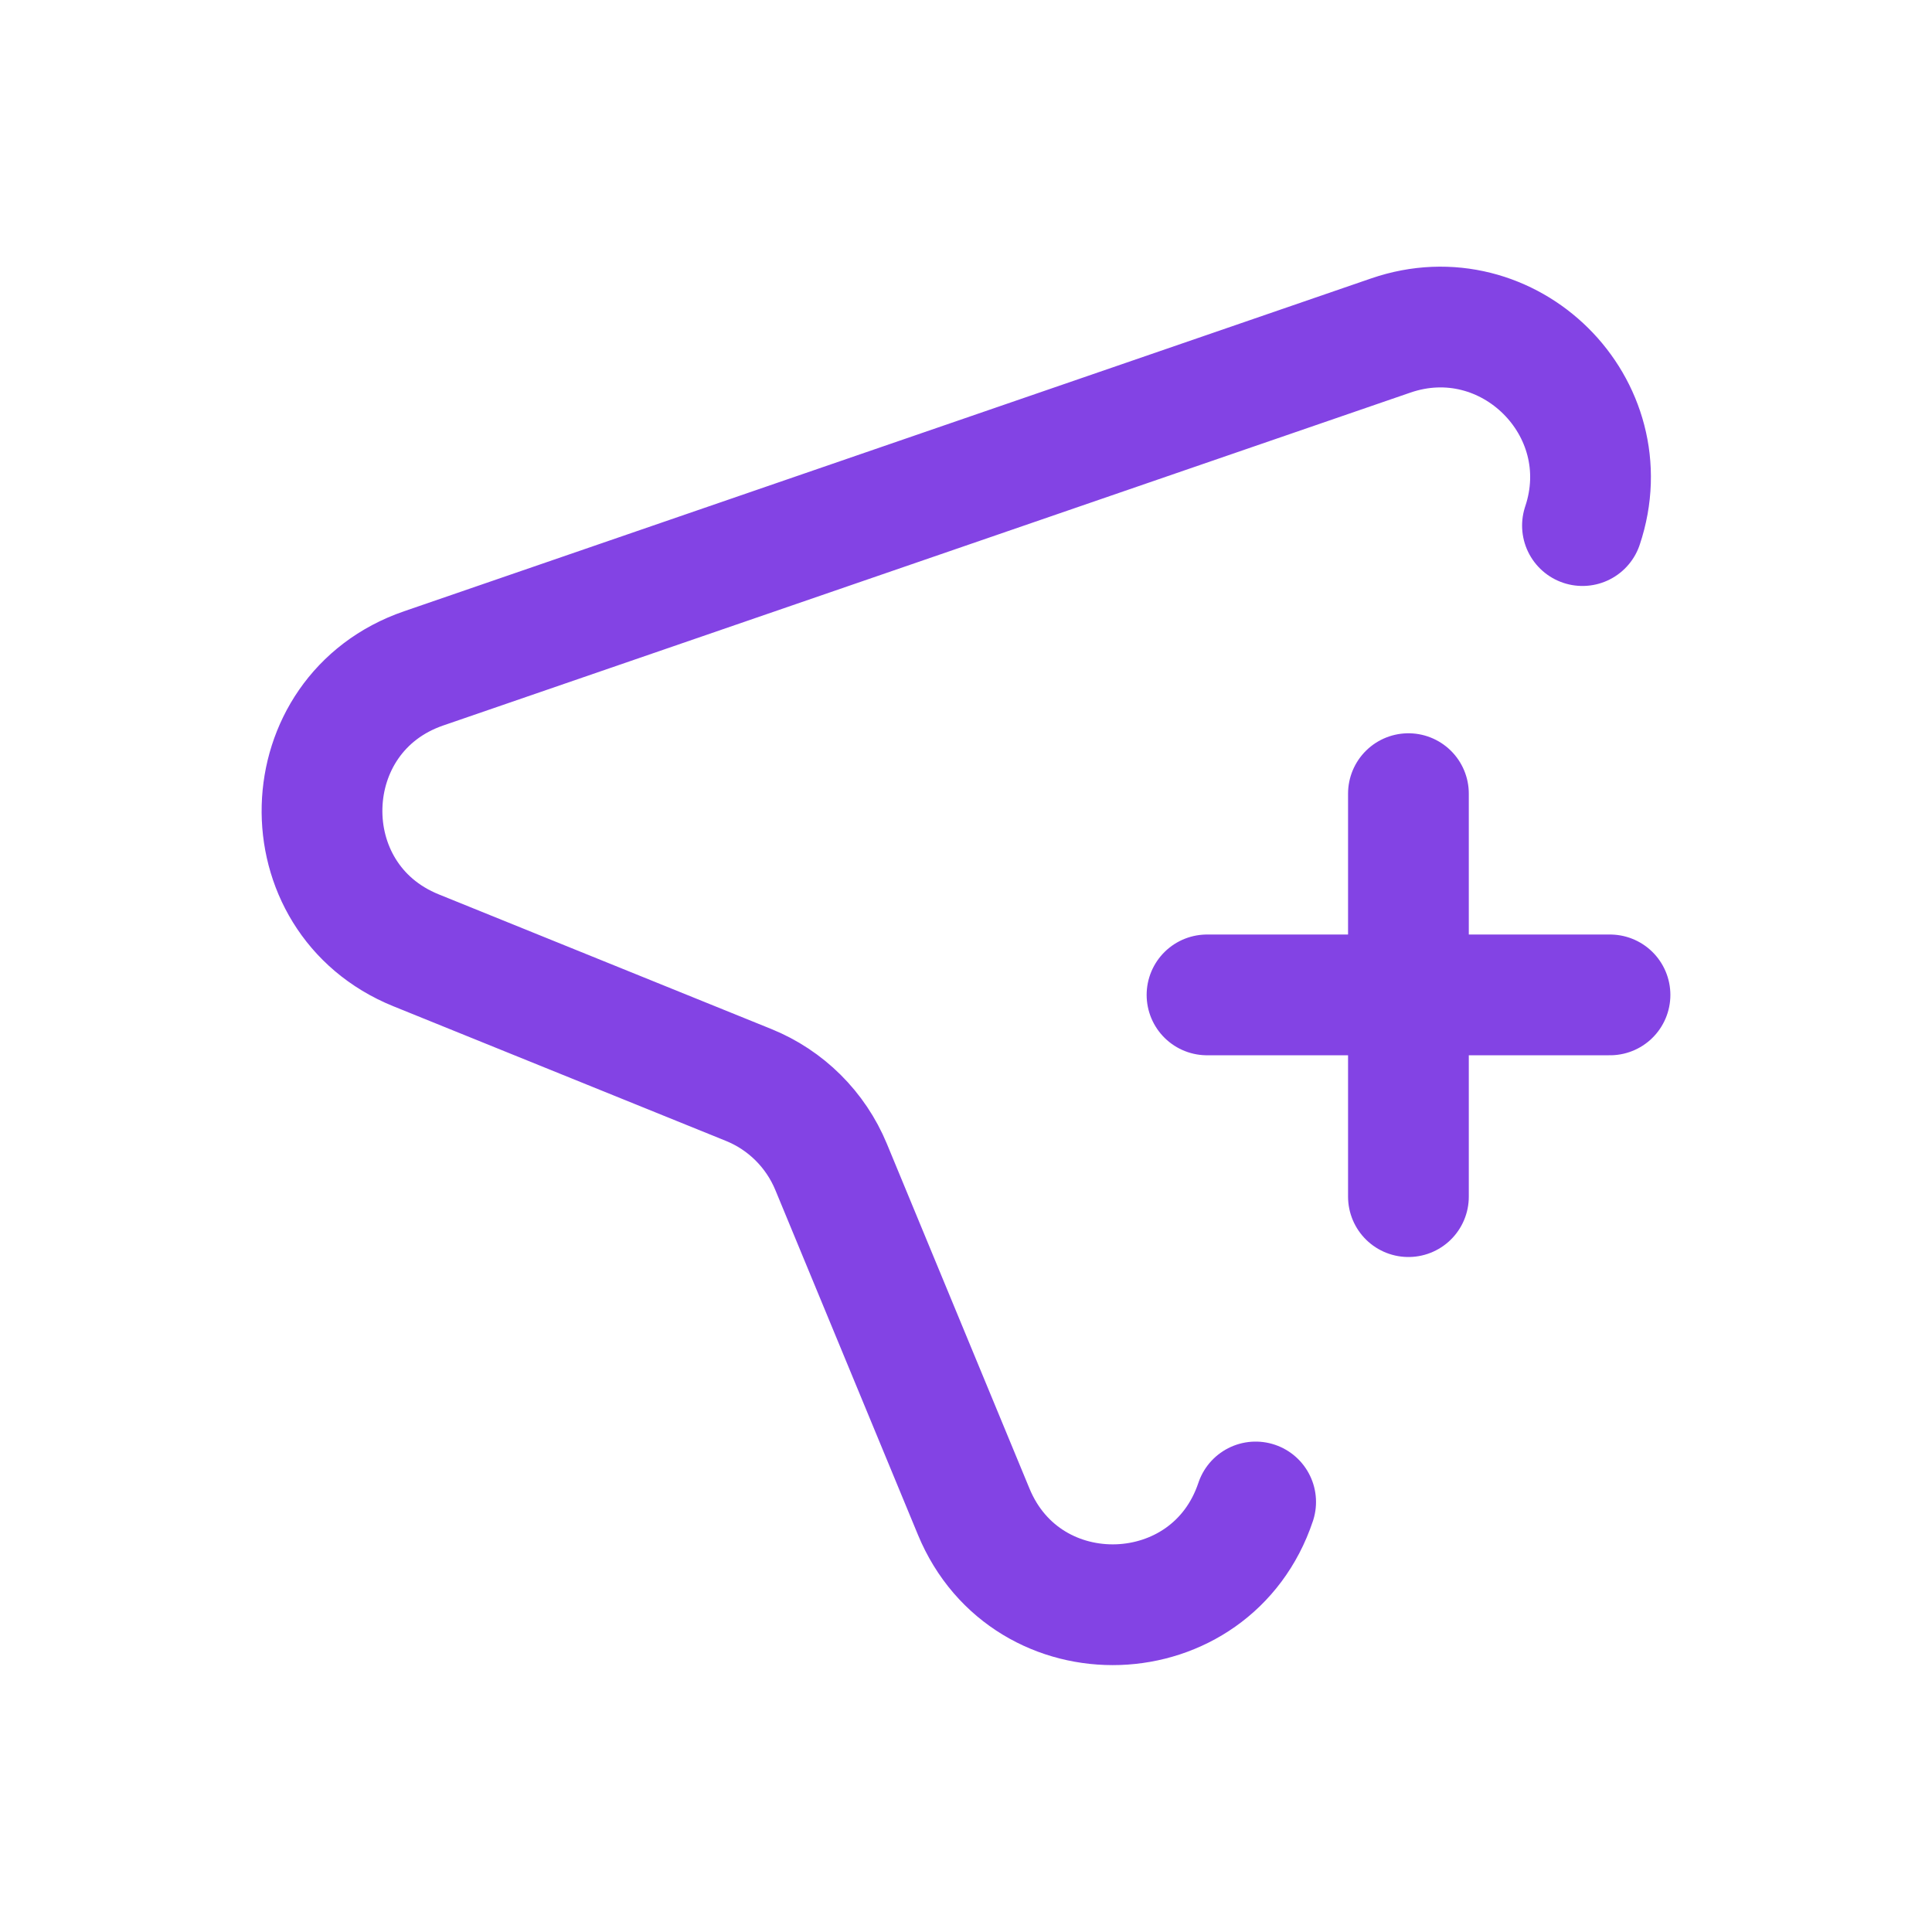<svg width="24" height="24" viewBox="0 0 24 24" fill="none" xmlns="http://www.w3.org/2000/svg">
<path d="M19.658 6.529C20.151 5.059 18.742 3.663 17.276 4.168L5.262 8.303C3.626 8.866 3.566 11.156 5.168 11.805L9.298 13.477C9.763 13.665 10.132 14.032 10.324 14.495L12.096 18.779C12.758 20.378 15.049 20.299 15.598 18.658M17.496 9.859V14.865M20 12.359H14.994" stroke="#8343E4" stroke-width="1.5" stroke-linecap="round" stroke-linejoin="round"/>
</svg>
